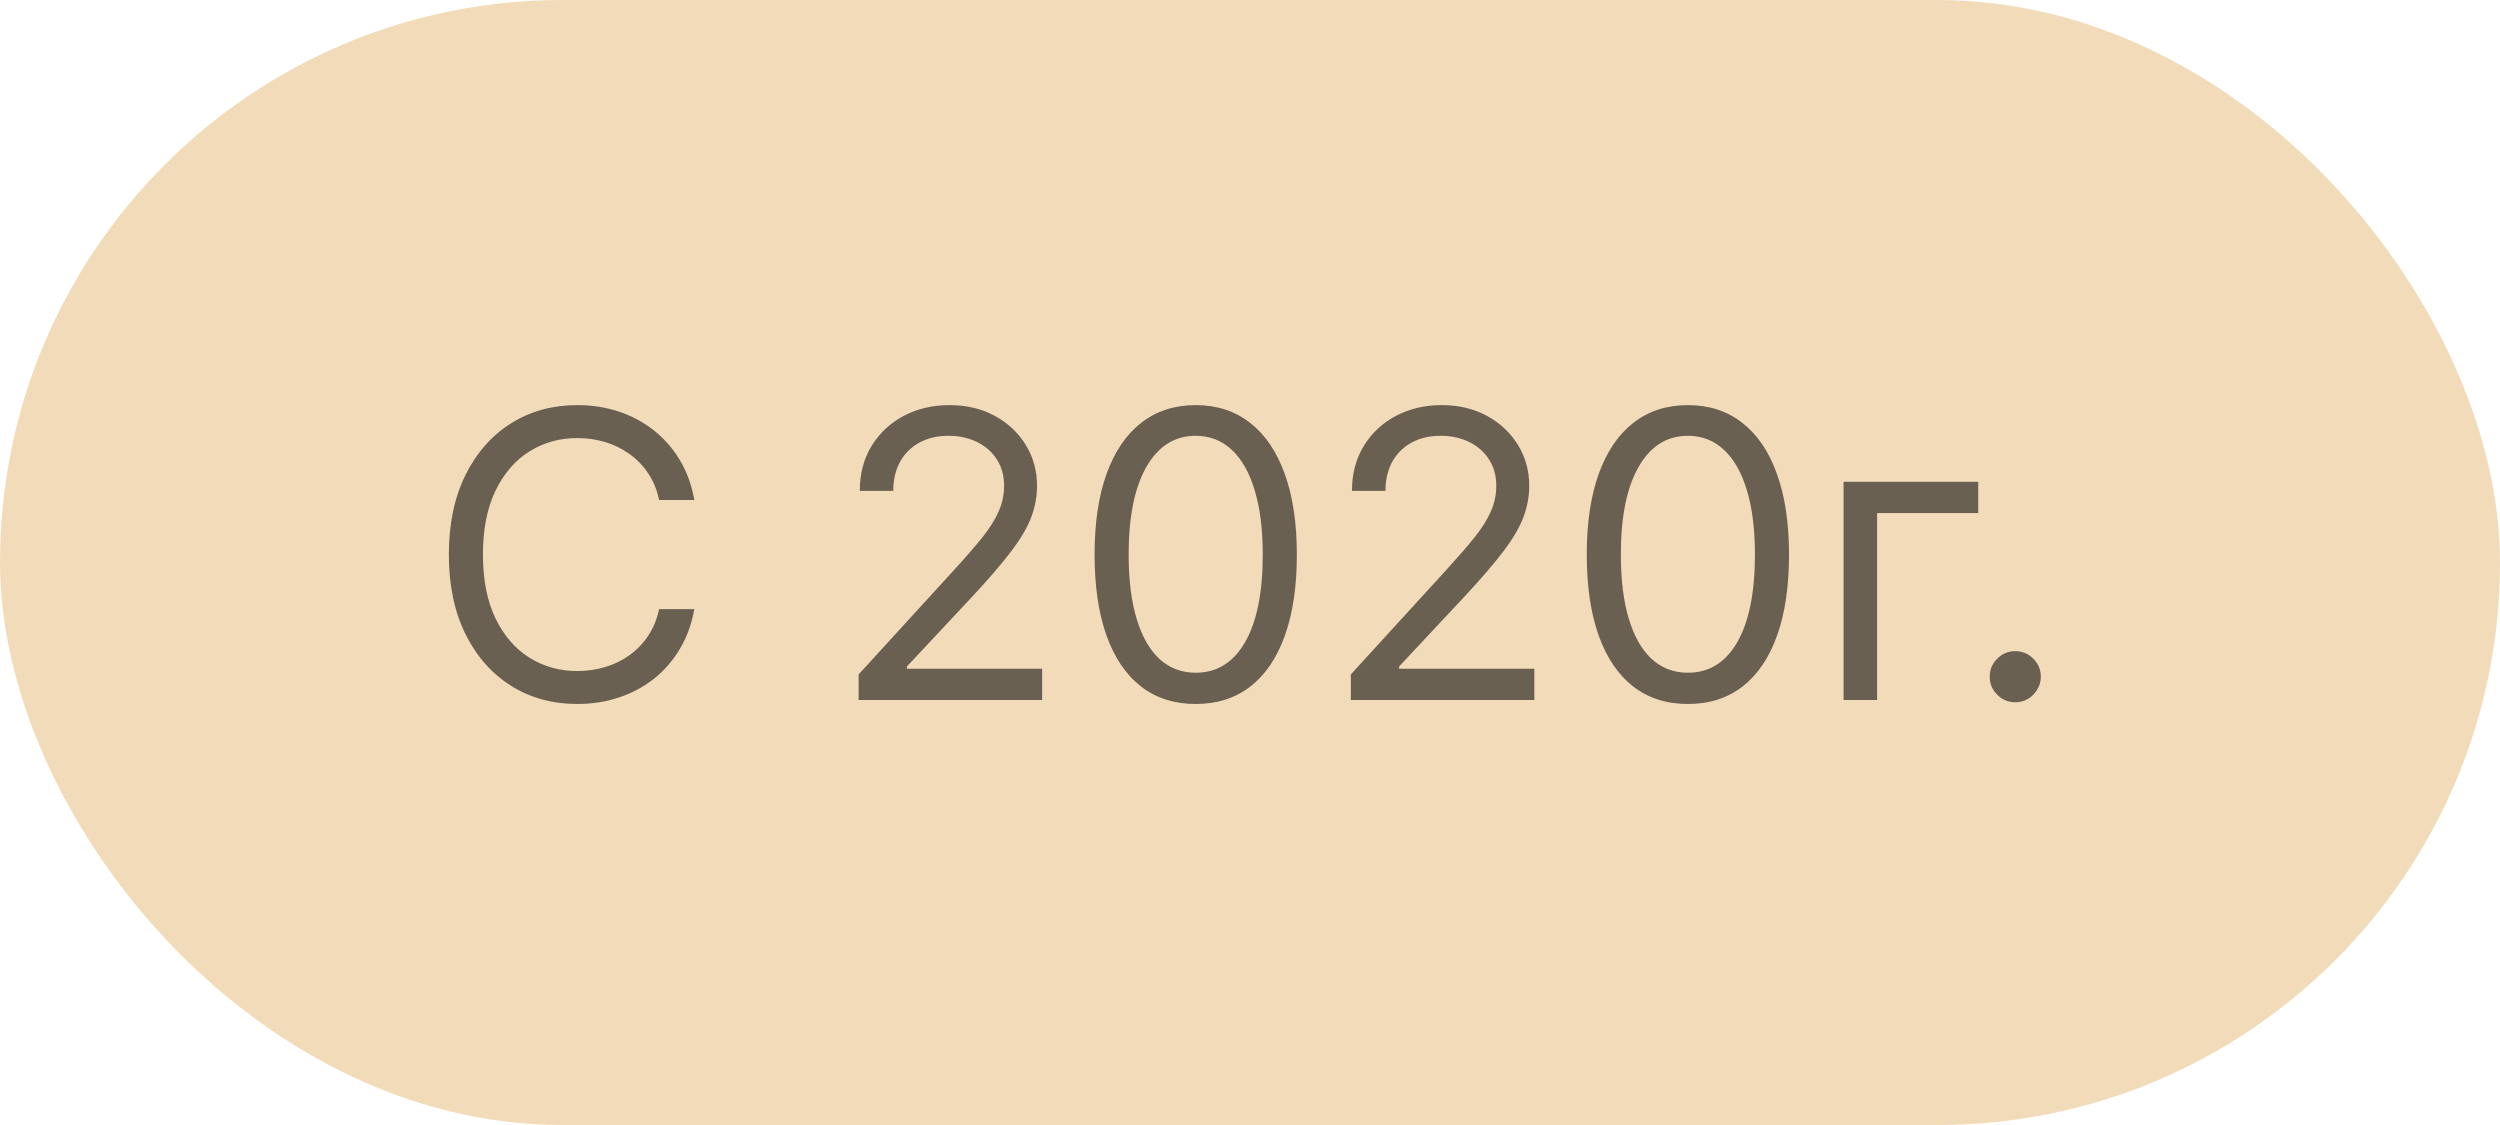 <?xml version="1.0" encoding="UTF-8"?> <svg xmlns="http://www.w3.org/2000/svg" width="100" height="45" viewBox="0 0 100 45" fill="none"><rect width="100" height="45" rx="22.5" fill="#F2DBB9"></rect><path d="M27.773 20H26.364C26.28 19.595 26.134 19.239 25.926 18.932C25.722 18.625 25.472 18.367 25.176 18.159C24.884 17.947 24.561 17.788 24.204 17.682C23.849 17.576 23.477 17.523 23.091 17.523C22.386 17.523 21.748 17.701 21.176 18.057C20.608 18.413 20.155 18.938 19.818 19.631C19.485 20.324 19.318 21.174 19.318 22.182C19.318 23.189 19.485 24.04 19.818 24.733C20.155 25.426 20.608 25.951 21.176 26.307C21.748 26.663 22.386 26.841 23.091 26.841C23.477 26.841 23.849 26.788 24.204 26.682C24.561 26.576 24.884 26.419 25.176 26.21C25.472 25.998 25.722 25.739 25.926 25.432C26.134 25.121 26.28 24.765 26.364 24.364H27.773C27.667 24.958 27.474 25.491 27.193 25.96C26.913 26.43 26.564 26.829 26.148 27.159C25.731 27.485 25.263 27.733 24.744 27.903C24.229 28.074 23.678 28.159 23.091 28.159C22.099 28.159 21.216 27.917 20.443 27.432C19.671 26.947 19.062 26.258 18.619 25.364C18.176 24.47 17.954 23.409 17.954 22.182C17.954 20.954 18.176 19.894 18.619 19C19.062 18.106 19.671 17.417 20.443 16.932C21.216 16.447 22.099 16.204 23.091 16.204C23.678 16.204 24.229 16.29 24.744 16.46C25.263 16.631 25.731 16.881 26.148 17.21C26.564 17.536 26.913 17.934 27.193 18.403C27.474 18.869 27.667 19.401 27.773 20ZM34.345 28V26.977L38.186 22.773C38.637 22.28 39.008 21.852 39.3 21.489C39.591 21.121 39.807 20.776 39.947 20.454C40.091 20.129 40.163 19.788 40.163 19.432C40.163 19.023 40.065 18.669 39.868 18.369C39.675 18.07 39.41 17.839 39.072 17.676C38.735 17.513 38.356 17.432 37.936 17.432C37.489 17.432 37.099 17.525 36.766 17.71C36.436 17.892 36.18 18.148 35.999 18.477C35.821 18.807 35.731 19.193 35.731 19.636H34.391C34.391 18.954 34.548 18.356 34.862 17.841C35.177 17.326 35.605 16.924 36.146 16.636C36.692 16.349 37.303 16.204 37.981 16.204C38.663 16.204 39.267 16.349 39.794 16.636C40.321 16.924 40.733 17.312 41.033 17.801C41.332 18.29 41.481 18.833 41.481 19.432C41.481 19.86 41.404 20.278 41.249 20.688C41.097 21.093 40.832 21.546 40.453 22.046C40.078 22.542 39.557 23.148 38.891 23.864L36.277 26.659V26.75H41.686V28H34.345ZM47.828 28.159C46.972 28.159 46.243 27.926 45.641 27.46C45.038 26.991 44.578 26.311 44.26 25.421C43.942 24.526 43.783 23.447 43.783 22.182C43.783 20.924 43.942 19.85 44.26 18.96C44.582 18.066 45.044 17.384 45.646 16.915C46.252 16.441 46.98 16.204 47.828 16.204C48.677 16.204 49.402 16.441 50.004 16.915C50.61 17.384 51.072 18.066 51.391 18.96C51.713 19.85 51.874 20.924 51.874 22.182C51.874 23.447 51.715 24.526 51.396 25.421C51.078 26.311 50.618 26.991 50.016 27.46C49.413 27.926 48.684 28.159 47.828 28.159ZM47.828 26.909C48.677 26.909 49.336 26.5 49.805 25.682C50.275 24.864 50.51 23.697 50.51 22.182C50.51 21.174 50.402 20.316 50.186 19.608C49.974 18.9 49.667 18.36 49.266 17.989C48.868 17.617 48.389 17.432 47.828 17.432C46.987 17.432 46.33 17.847 45.856 18.676C45.383 19.502 45.146 20.671 45.146 22.182C45.146 23.189 45.252 24.046 45.465 24.75C45.677 25.454 45.981 25.991 46.379 26.358C46.781 26.725 47.264 26.909 47.828 26.909ZM54.033 28V26.977L57.874 22.773C58.324 22.28 58.696 21.852 58.987 21.489C59.279 21.121 59.495 20.776 59.635 20.454C59.779 20.129 59.851 19.788 59.851 19.432C59.851 19.023 59.752 18.669 59.555 18.369C59.362 18.07 59.097 17.839 58.76 17.676C58.423 17.513 58.044 17.432 57.624 17.432C57.177 17.432 56.786 17.525 56.453 17.71C56.124 17.892 55.868 18.148 55.686 18.477C55.508 18.807 55.419 19.193 55.419 19.636H54.078C54.078 18.954 54.235 18.356 54.55 17.841C54.864 17.326 55.292 16.924 55.834 16.636C56.379 16.349 56.991 16.204 57.669 16.204C58.351 16.204 58.955 16.349 59.481 16.636C60.008 16.924 60.421 17.312 60.72 17.801C61.019 18.29 61.169 18.833 61.169 19.432C61.169 19.86 61.091 20.278 60.936 20.688C60.785 21.093 60.519 21.546 60.141 22.046C59.766 22.542 59.245 23.148 58.578 23.864L55.965 26.659V26.75H61.374V28H54.033ZM67.516 28.159C66.66 28.159 65.93 27.926 65.328 27.46C64.726 26.991 64.266 26.311 63.947 25.421C63.629 24.526 63.47 23.447 63.47 22.182C63.47 20.924 63.629 19.85 63.947 18.96C64.269 18.066 64.731 17.384 65.334 16.915C65.94 16.441 66.667 16.204 67.516 16.204C68.364 16.204 69.09 16.441 69.692 16.915C70.298 17.384 70.76 18.066 71.078 18.96C71.4 19.85 71.561 20.924 71.561 22.182C71.561 23.447 71.402 24.526 71.084 25.421C70.766 26.311 70.305 26.991 69.703 27.46C69.101 27.926 68.372 28.159 67.516 28.159ZM67.516 26.909C68.364 26.909 69.023 26.5 69.493 25.682C69.963 24.864 70.197 23.697 70.197 22.182C70.197 21.174 70.09 20.316 69.874 19.608C69.662 18.9 69.355 18.36 68.953 17.989C68.555 17.617 68.076 17.432 67.516 17.432C66.675 17.432 66.017 17.847 65.544 18.676C65.07 19.502 64.834 20.671 64.834 22.182C64.834 23.189 64.94 24.046 65.152 24.75C65.364 25.454 65.669 25.991 66.067 26.358C66.468 26.725 66.951 26.909 67.516 26.909ZM79.129 19.273V20.523H75.084V28H73.743V19.273H79.129ZM80.611 28.091C80.331 28.091 80.09 27.991 79.889 27.79C79.688 27.589 79.588 27.349 79.588 27.068C79.588 26.788 79.688 26.547 79.889 26.347C80.09 26.146 80.331 26.046 80.611 26.046C80.891 26.046 81.132 26.146 81.332 26.347C81.533 26.547 81.633 26.788 81.633 27.068C81.633 27.254 81.586 27.424 81.492 27.579C81.401 27.735 81.278 27.86 81.122 27.954C80.971 28.046 80.8 28.091 80.611 28.091Z" fill="black" fill-opacity="0.56"></path></svg> 